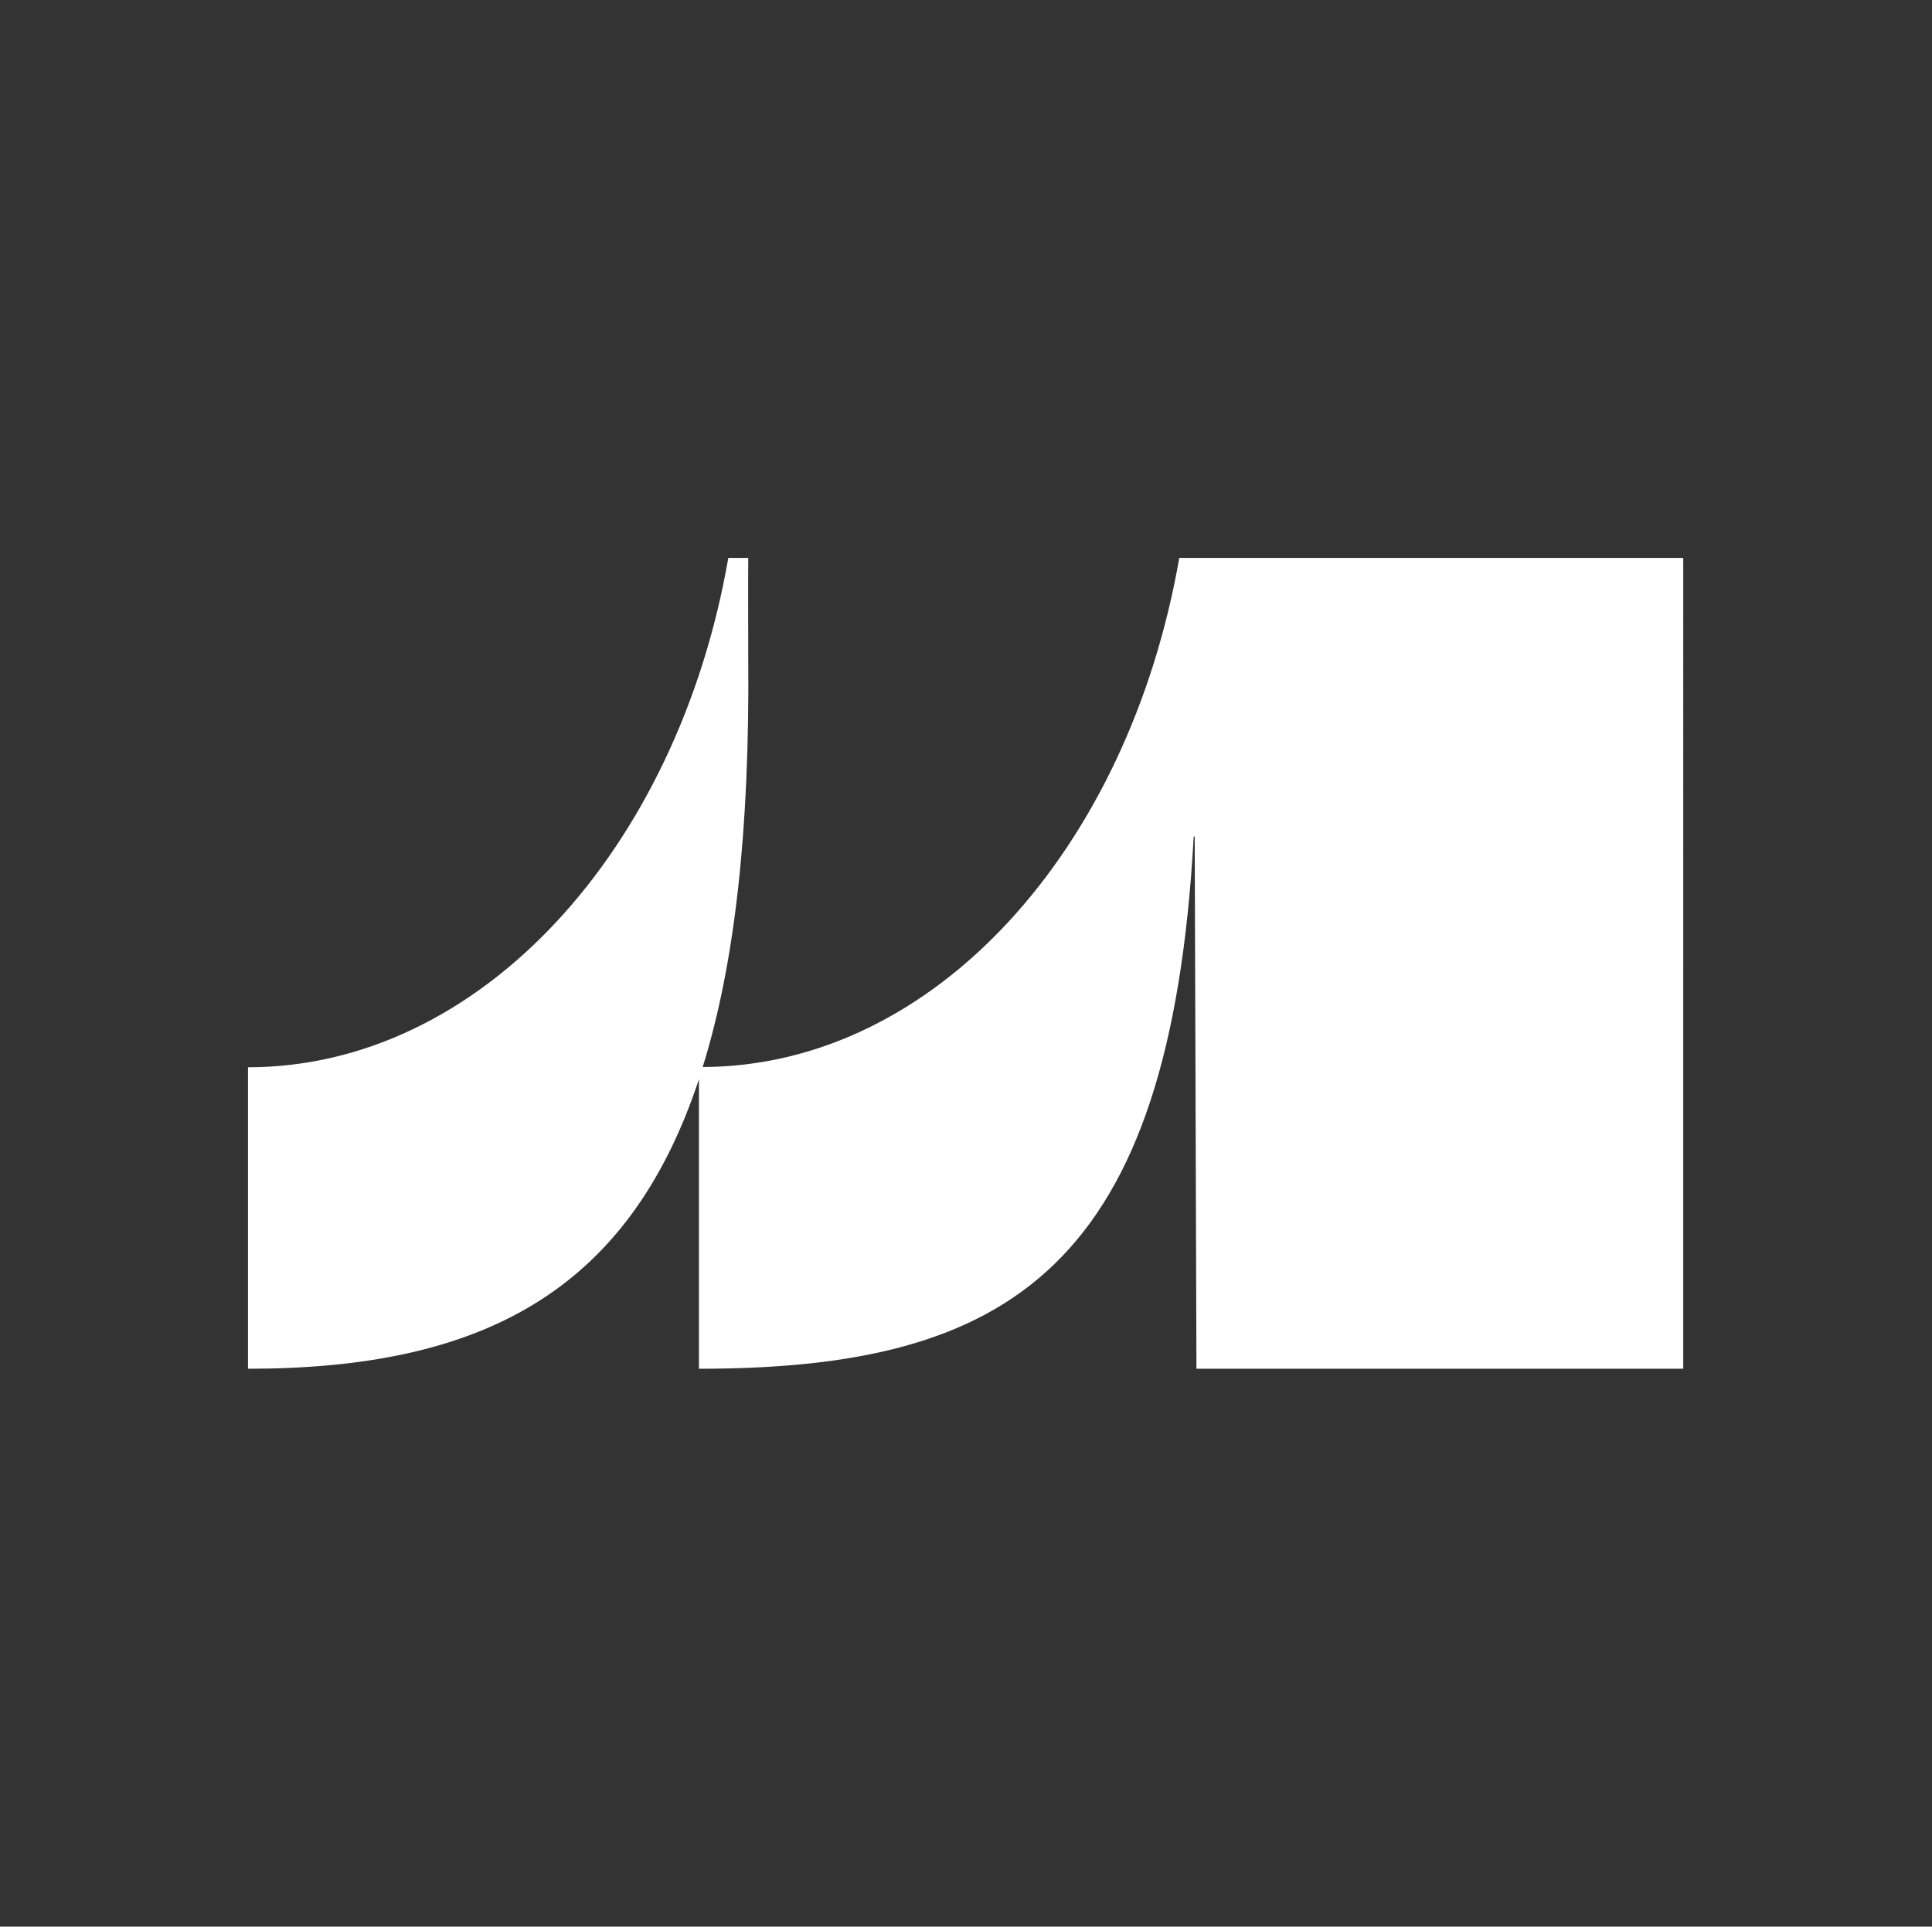 <?xml version="1.0" encoding="UTF-8"?> <svg xmlns="http://www.w3.org/2000/svg" version="1.1" viewBox="0 0 775.9 773.9"><rect x="0" y="0" width="775.9" height="773.9" fill="#333333" stroke="none"/><defs><style> .cls-1 { fill: #fff; } </style></defs><g><g id="_Слой_1" data-name="Слой_1"><path class="cls-1" d="M473.6,224.1c-20.4,117-98.3,204.2-191.4,204.5,12.9-41.4,18.9-95.1,18.3-163.9,0-11.3-.1-29.8,0-40.6h-8c-20.4,117.2-99.6,204.6-192.9,204.6,0,0,0,121.1,0,121.1,92.9,0,152.6-30.2,181.1-116.3v116.3c125.3,0,189.2-40.9,198.7-213.8h.4l.7,213.8h195.5V224.1h-202.4,0Z"></path></g></g></svg> 